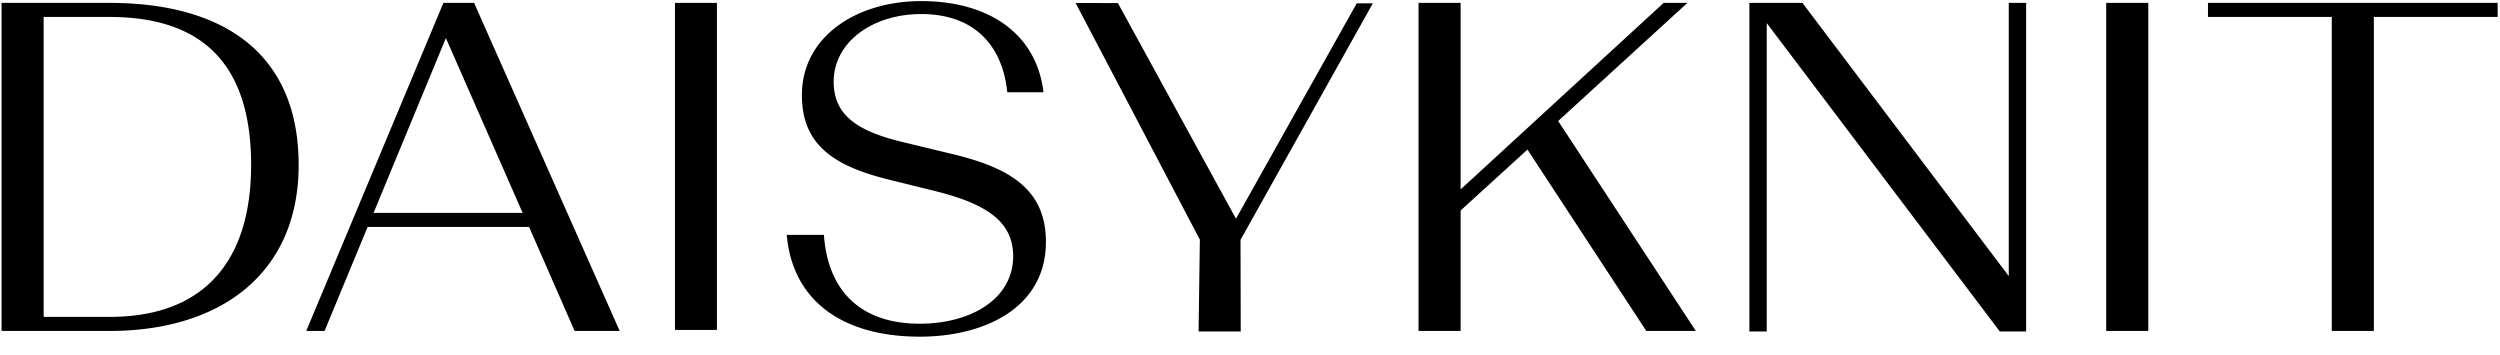 <svg xmlns="http://www.w3.org/2000/svg" width="858" height="122" viewBox="0 0 858 122"><path d="M37.582 108.756H14.981V5.818h22.601c33.477 0 48.601 17.852 48.601 50.824 0 31.848-15.124 52.114-48.601 52.114Zm0-107.763H.535v112.588h37.047c38.576 0 64.916-20.105 64.916-56.939 0-38.761-26.34-55.649-64.916-55.649ZM128.215 73.05l24.811-59.994 26.34 59.993h-51.151ZM152.175.992 105.103 113.58h6.288l14.785-35.707h55.399l15.635 35.707h15.464L162.712.993h-10.536ZM231.649 113.231h14.4V.991h-14.4v112.24ZM722.847 113.58h14.445V.992h-14.445V113.58ZM689.408 94.756 618.598.993h-18.214v112.773h5.959V7.92l80 105.846h9.023V.993h-5.958v93.763ZM757.777.993v4.825h42.484V113.58h14.445V5.818h42.484V.993h-99.413ZM579.119.993h-8.158l-69.674 64.014V.993h-14.444V113.58h14.444V72.245a295139.132 295139.132 0 0 1 22.941-20.91l1.049 1.602 39.736 60.644h16.994l-47.242-72.056L579.119.993ZM465.632 1.137l-41.454 73.944a1.26 1.26 0 0 0-.013-.059L383.664 1.054l-14.514-.032 42.64 81.227-.437 31.517h14.464l-.071-31.448 45.415-81.181h-5.529ZM326.568 52.797l-17.118-4.129c-15.61-3.813-23.33-9.372-23.33-20.65 0-13.503 13.259-23.194 30.043-23.194 17.959 0 27.86 10.485 29.539 26.847h12.42C355.772 11.655 339.492.377 316.163.377c-22.491 0-40.953 12.39-40.953 32.246 0 16.838 10.574 24.305 30.044 29.07l14.769 3.654c17.623 4.289 27.693 10.166 27.693 22.557 0 14.773-14.602 23.192-32.057 23.192-20.476 0-31.553-11.437-32.896-30.5h-12.756c2.015 23.035 19.637 34.949 45.652 34.949 22.155 0 43.301-9.85 43.301-32.566 0-18.426-13.09-25.575-32.392-30.182Z"/></svg>